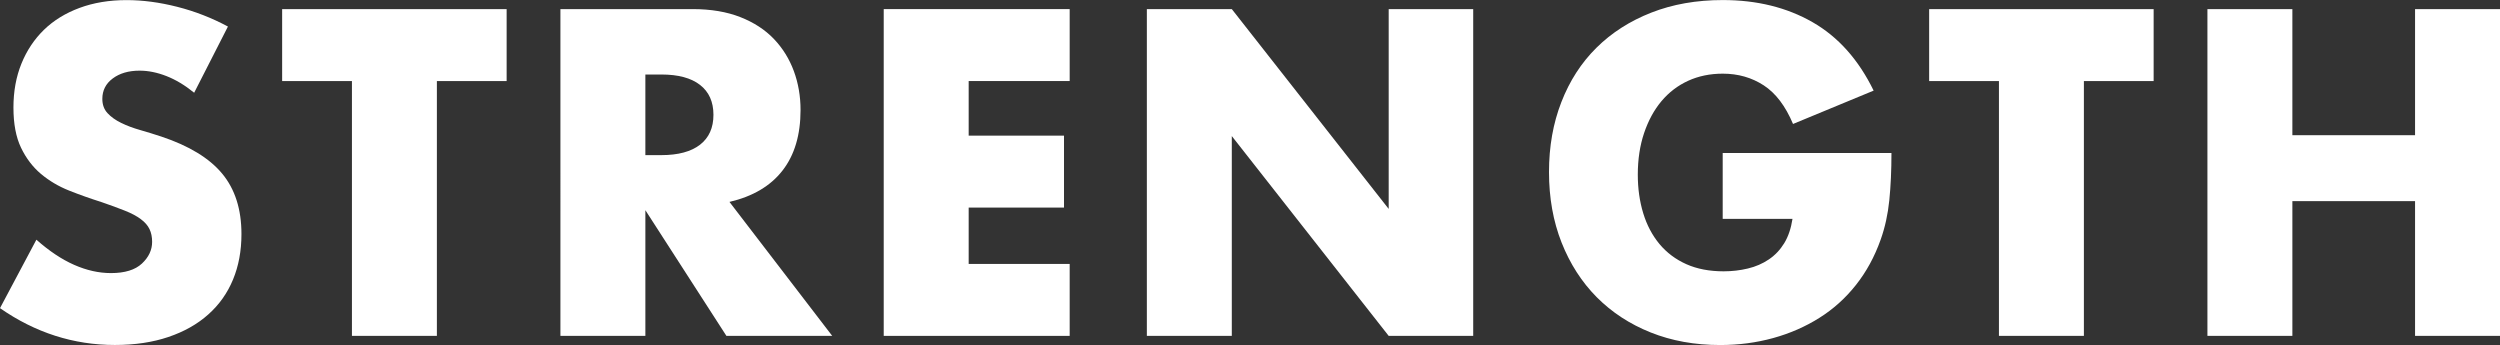 <?xml version="1.0" encoding="UTF-8"?> <svg xmlns="http://www.w3.org/2000/svg" id="Layer_2" data-name="Layer 2" viewBox="0 0 524.74 72.42"><rect x="0" y="0" width="524.74" height="72.42" fill="#333333" stroke="none"/><defs><style> .cls-1 { fill: #fff; stroke-width: 0px; } </style></defs><g id="Layer_1-2" data-name="Layer 1"><g><path class="cls-1" d="m40.76,19.47c-1.94-1.58-3.88-2.74-5.82-3.5-1.94-.76-3.82-1.14-5.64-1.14-2.31,0-4.18.55-5.64,1.64-1.46,1.09-2.18,2.52-2.18,4.28,0,1.22.36,2.21,1.09,3s1.68,1.47,2.87,2.05c1.18.58,2.52,1.08,4,1.5,1.49.43,2.96.88,4.41,1.36,5.82,1.94,10.08,4.53,12.78,7.78,2.7,3.25,4.05,7.48,4.05,12.69,0,3.52-.59,6.7-1.77,9.55s-2.91,5.29-5.19,7.32c-2.27,2.03-5.06,3.61-8.37,4.73-3.31,1.12-7.05,1.68-11.24,1.68-8.67,0-16.71-2.58-24.11-7.73l7.64-14.37c2.67,2.37,5.31,4.13,7.92,5.28,2.61,1.15,5.19,1.73,7.73,1.73,2.91,0,5.08-.67,6.5-2,1.42-1.33,2.14-2.85,2.14-4.55,0-1.03-.18-1.92-.55-2.68-.36-.76-.97-1.46-1.82-2.09-.85-.64-1.96-1.23-3.32-1.77-1.36-.55-3.02-1.15-4.96-1.82-2.31-.73-4.56-1.53-6.78-2.41-2.21-.88-4.18-2.05-5.91-3.5-1.73-1.46-3.12-3.29-4.18-5.5-1.06-2.21-1.59-5.02-1.59-8.42s.56-6.47,1.68-9.23c1.12-2.76,2.7-5.12,4.73-7.1,2.03-1.97,4.52-3.5,7.46-4.59,2.94-1.09,6.23-1.64,9.87-1.64,3.4,0,6.94.47,10.64,1.41,3.7.94,7.25,2.32,10.64,4.14l-7.1,13.92Z"></path><path class="cls-1" d="m91.7,17.01v53.49h-17.83V17.01h-14.65V1.91h47.12v15.1h-14.65Z"></path><path class="cls-1" d="m174.67,70.5h-22.2l-17.01-26.38v26.38h-17.83V1.91h27.75c3.82,0,7.16.56,10.01,1.68,2.85,1.12,5.2,2.65,7.05,4.59,1.85,1.94,3.24,4.19,4.18,6.73.94,2.55,1.41,5.28,1.41,8.19,0,5.22-1.26,9.45-3.78,12.69-2.52,3.25-6.23,5.44-11.14,6.59l21.56,28.11Zm-39.21-37.94h3.37c3.52,0,6.22-.73,8.1-2.18,1.88-1.46,2.82-3.55,2.82-6.28s-.94-4.82-2.82-6.28c-1.88-1.46-4.58-2.18-8.1-2.18h-3.37v16.92Z"></path><path class="cls-1" d="m224.52,17.01h-21.2v11.46h20.01v15.1h-20.01v11.83h21.2v15.1h-39.03V1.91h39.03v15.1Z"></path><path class="cls-1" d="m240.72,70.5V1.91h17.83l32.93,41.94V1.91h17.74v68.59h-17.74l-32.93-41.94v41.94h-17.83Z"></path><path class="cls-1" d="m361.62,32.11h35.39c0,3.64-.15,6.95-.45,9.92-.3,2.97-.91,5.73-1.82,8.28-1.27,3.58-3,6.75-5.19,9.51-2.18,2.76-4.75,5.07-7.69,6.91-2.94,1.85-6.17,3.26-9.69,4.23-3.52.97-7.22,1.46-11.1,1.46-5.34,0-10.2-.88-14.6-2.64-4.4-1.76-8.17-4.23-11.33-7.41-3.15-3.18-5.61-7.01-7.37-11.46-1.76-4.46-2.64-9.39-2.64-14.78s.86-10.24,2.59-14.69c1.73-4.46,4.18-8.26,7.37-11.42s7.02-5.61,11.51-7.37c4.49-1.76,9.49-2.64,15.01-2.64,7.16,0,13.43,1.55,18.83,4.64,5.4,3.09,9.67,7.89,12.83,14.37l-16.92,7c-1.58-3.76-3.63-6.46-6.14-8.1-2.52-1.64-5.38-2.46-8.6-2.46-2.67,0-5.1.5-7.28,1.5-2.18,1-4.05,2.43-5.6,4.28s-2.76,4.08-3.64,6.69c-.88,2.61-1.32,5.52-1.32,8.73,0,2.91.38,5.61,1.14,8.1.76,2.49,1.9,4.64,3.41,6.46,1.52,1.82,3.4,3.23,5.64,4.23,2.24,1,4.85,1.5,7.82,1.5,1.76,0,3.46-.2,5.09-.59,1.64-.39,3.11-1.03,4.41-1.91,1.3-.88,2.38-2.02,3.23-3.41.85-1.4,1.42-3.09,1.73-5.1h-14.65v-13.83Z"></path><path class="cls-1" d="m437.4,17.01v53.49h-17.83V17.01h-14.65V1.91h47.12v15.1h-14.65Z"></path><path class="cls-1" d="m481.16,28.38h25.75V1.91h17.83v68.59h-17.83v-28.29h-25.75v28.29h-17.83V1.91h17.83v26.47Z"></path></g></g></svg> 